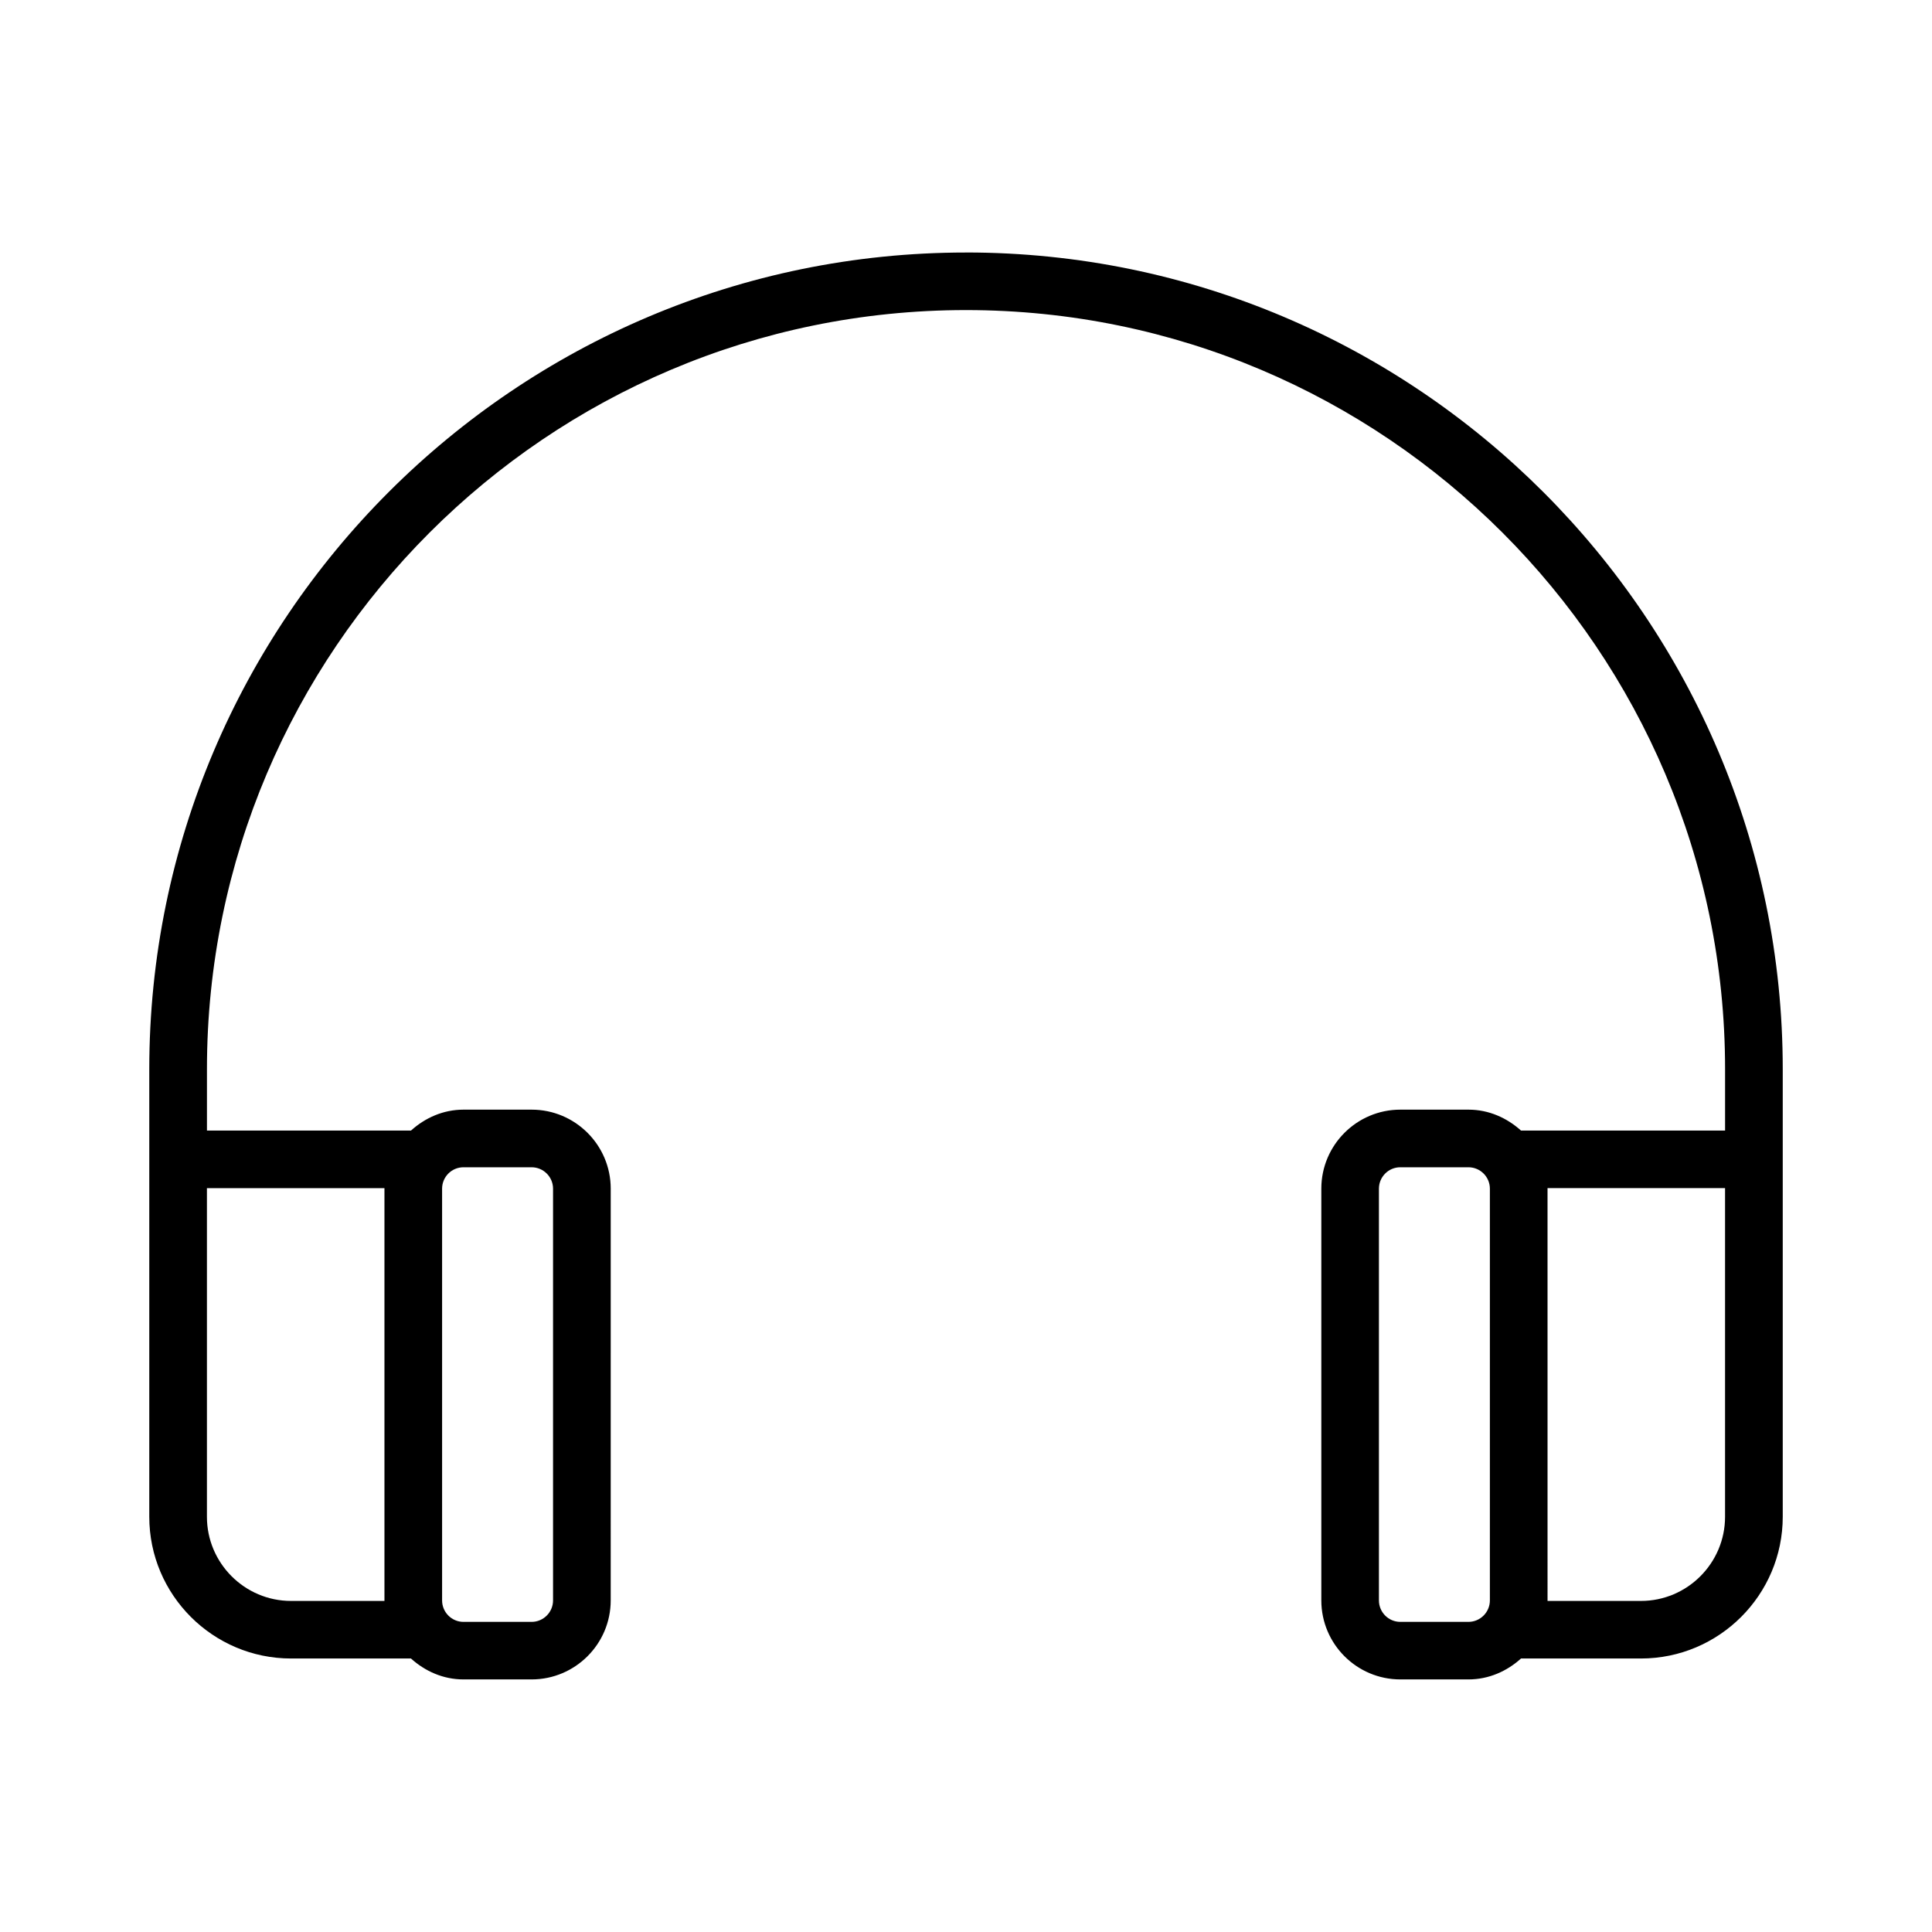 <?xml version="1.0" encoding="UTF-8"?>
<!-- Uploaded to: ICON Repo, www.iconrepo.com, Generator: ICON Repo Mixer Tools -->
<svg fill="#000000" width="800px" height="800px" version="1.1" viewBox="144 144 512 512" xmlns="http://www.w3.org/2000/svg">
 <path d="m399.99 210.92c-119.34 0-216.43 97.094-216.43 216.43v118.6c0 20.719 16.863 37.57 37.582 37.57h31.766c3.715 3.356 8.527 5.543 13.918 5.543h18.055c11.551 0 20.961-9.391 20.961-20.941l0.004-109.12c0-11.543-9.41-20.934-20.961-20.934h-18.055c-5.387 0-10.195 2.184-13.906 5.535h-54.082v-16.258c0-110.93 90.234-201.17 201.15-201.17 110.94 0 201.17 90.246 201.17 201.17v16.258h-54.09c-3.719-3.352-8.531-5.535-13.914-5.535h-18.055c-11.551 0-20.941 9.391-20.941 20.934v109.12c0 11.551 9.391 20.941 20.941 20.941h18.055c5.394 0 10.207-2.184 13.926-5.543h31.777c20.719 0 37.582-16.852 37.582-37.57v-118.6c0-119.34-97.113-216.44-216.45-216.44zm-138.83 248.09c0-3.129 2.535-5.672 5.664-5.672h18.055c3.129 0 5.684 2.543 5.684 5.672v109.12c0 3.129-2.551 5.684-5.684 5.684h-18.055c-3.129 0-5.664-2.551-5.664-5.684zm-15.277-0.141v109.4l-24.746-0.004c-12.297 0-22.301-10.016-22.301-22.312v-87.086zm292.95 109.26c0 3.129-2.551 5.684-5.684 5.684h-18.055c-3.129 0-5.664-2.551-5.664-5.684v-109.12c0-3.129 2.535-5.672 5.664-5.672h18.055c3.129 0 5.684 2.543 5.684 5.672zm62.324-40.016v17.84c0 12.297-10.004 22.312-22.301 22.312h-24.742v-0.141l-0.004-109.12v-0.141h47.047z"/>
</svg>